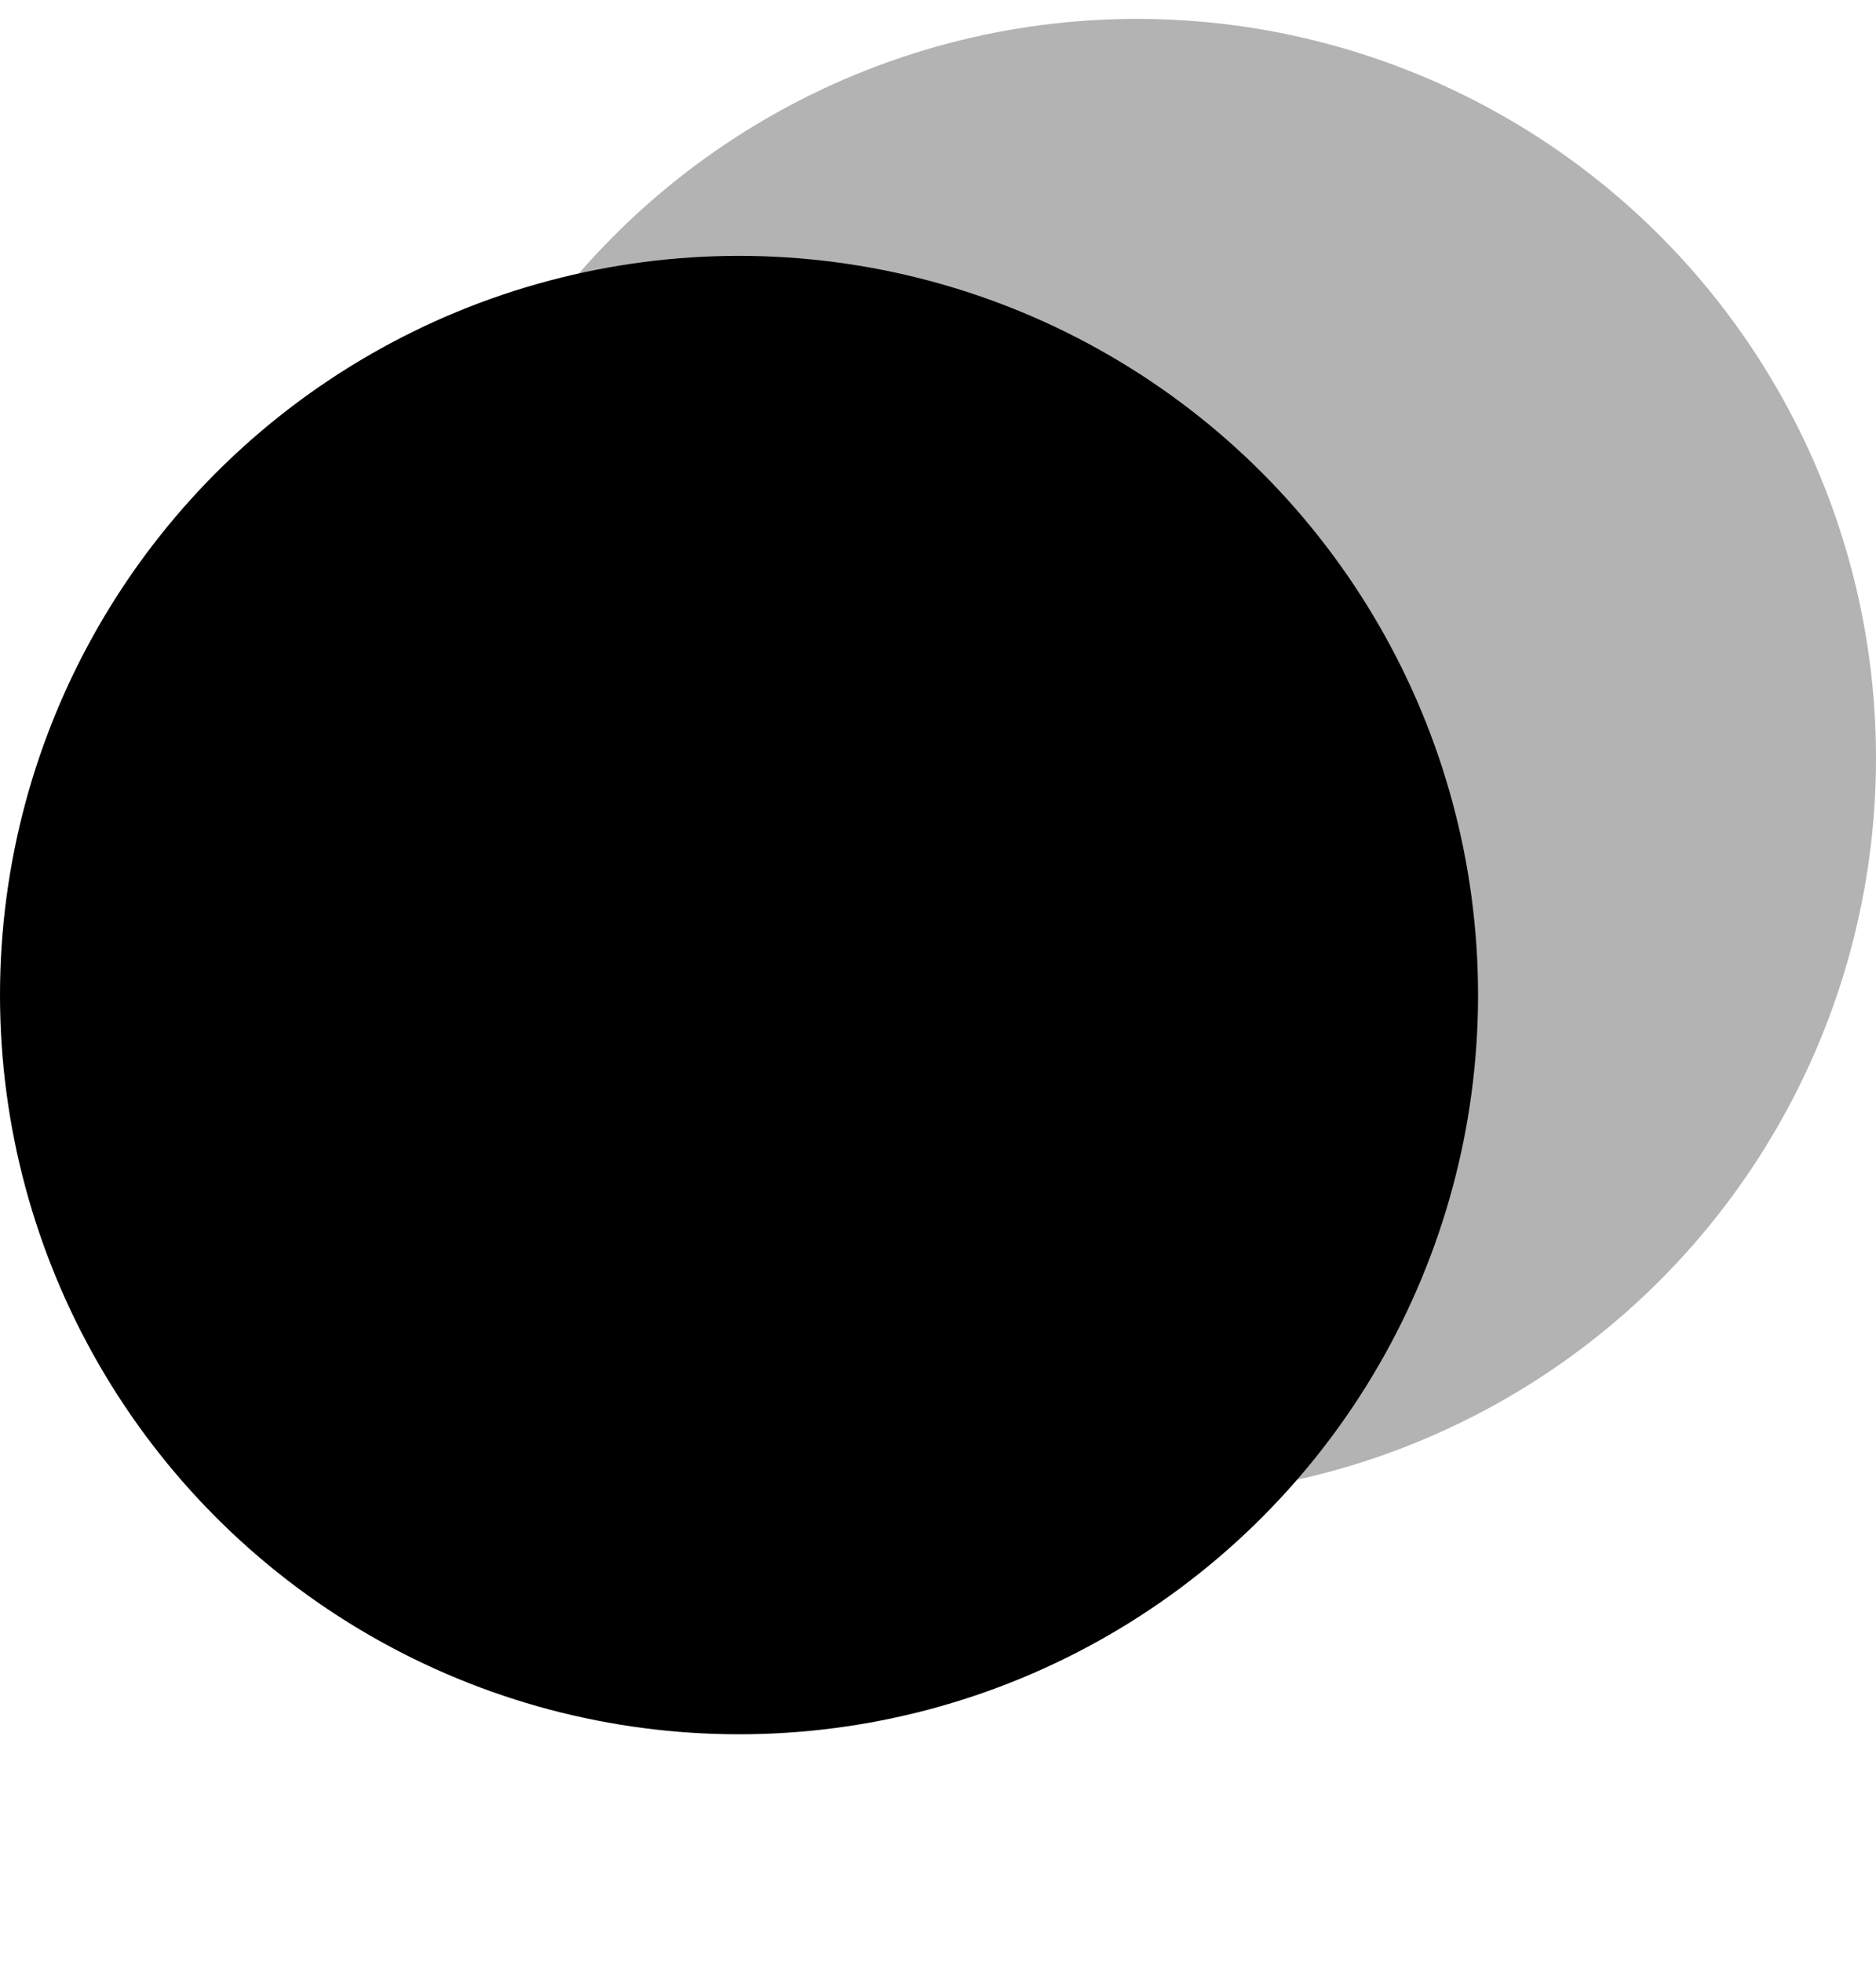 <?xml version="1.0" encoding="utf-8"?>
<svg xmlns="http://www.w3.org/2000/svg" fill="none" height="100%" overflow="visible" preserveAspectRatio="none" style="display: block;" viewBox="0 0 66 69" width="100%">
<g id="icon">
<circle cx="26" cy="35" fill="black" id="Ellipse 12" r="26"/>
<circle cx="40" cy="26.664" fill="black" id="Ellipse 11" opacity="0.3" r="26"/>
</g>
</svg>